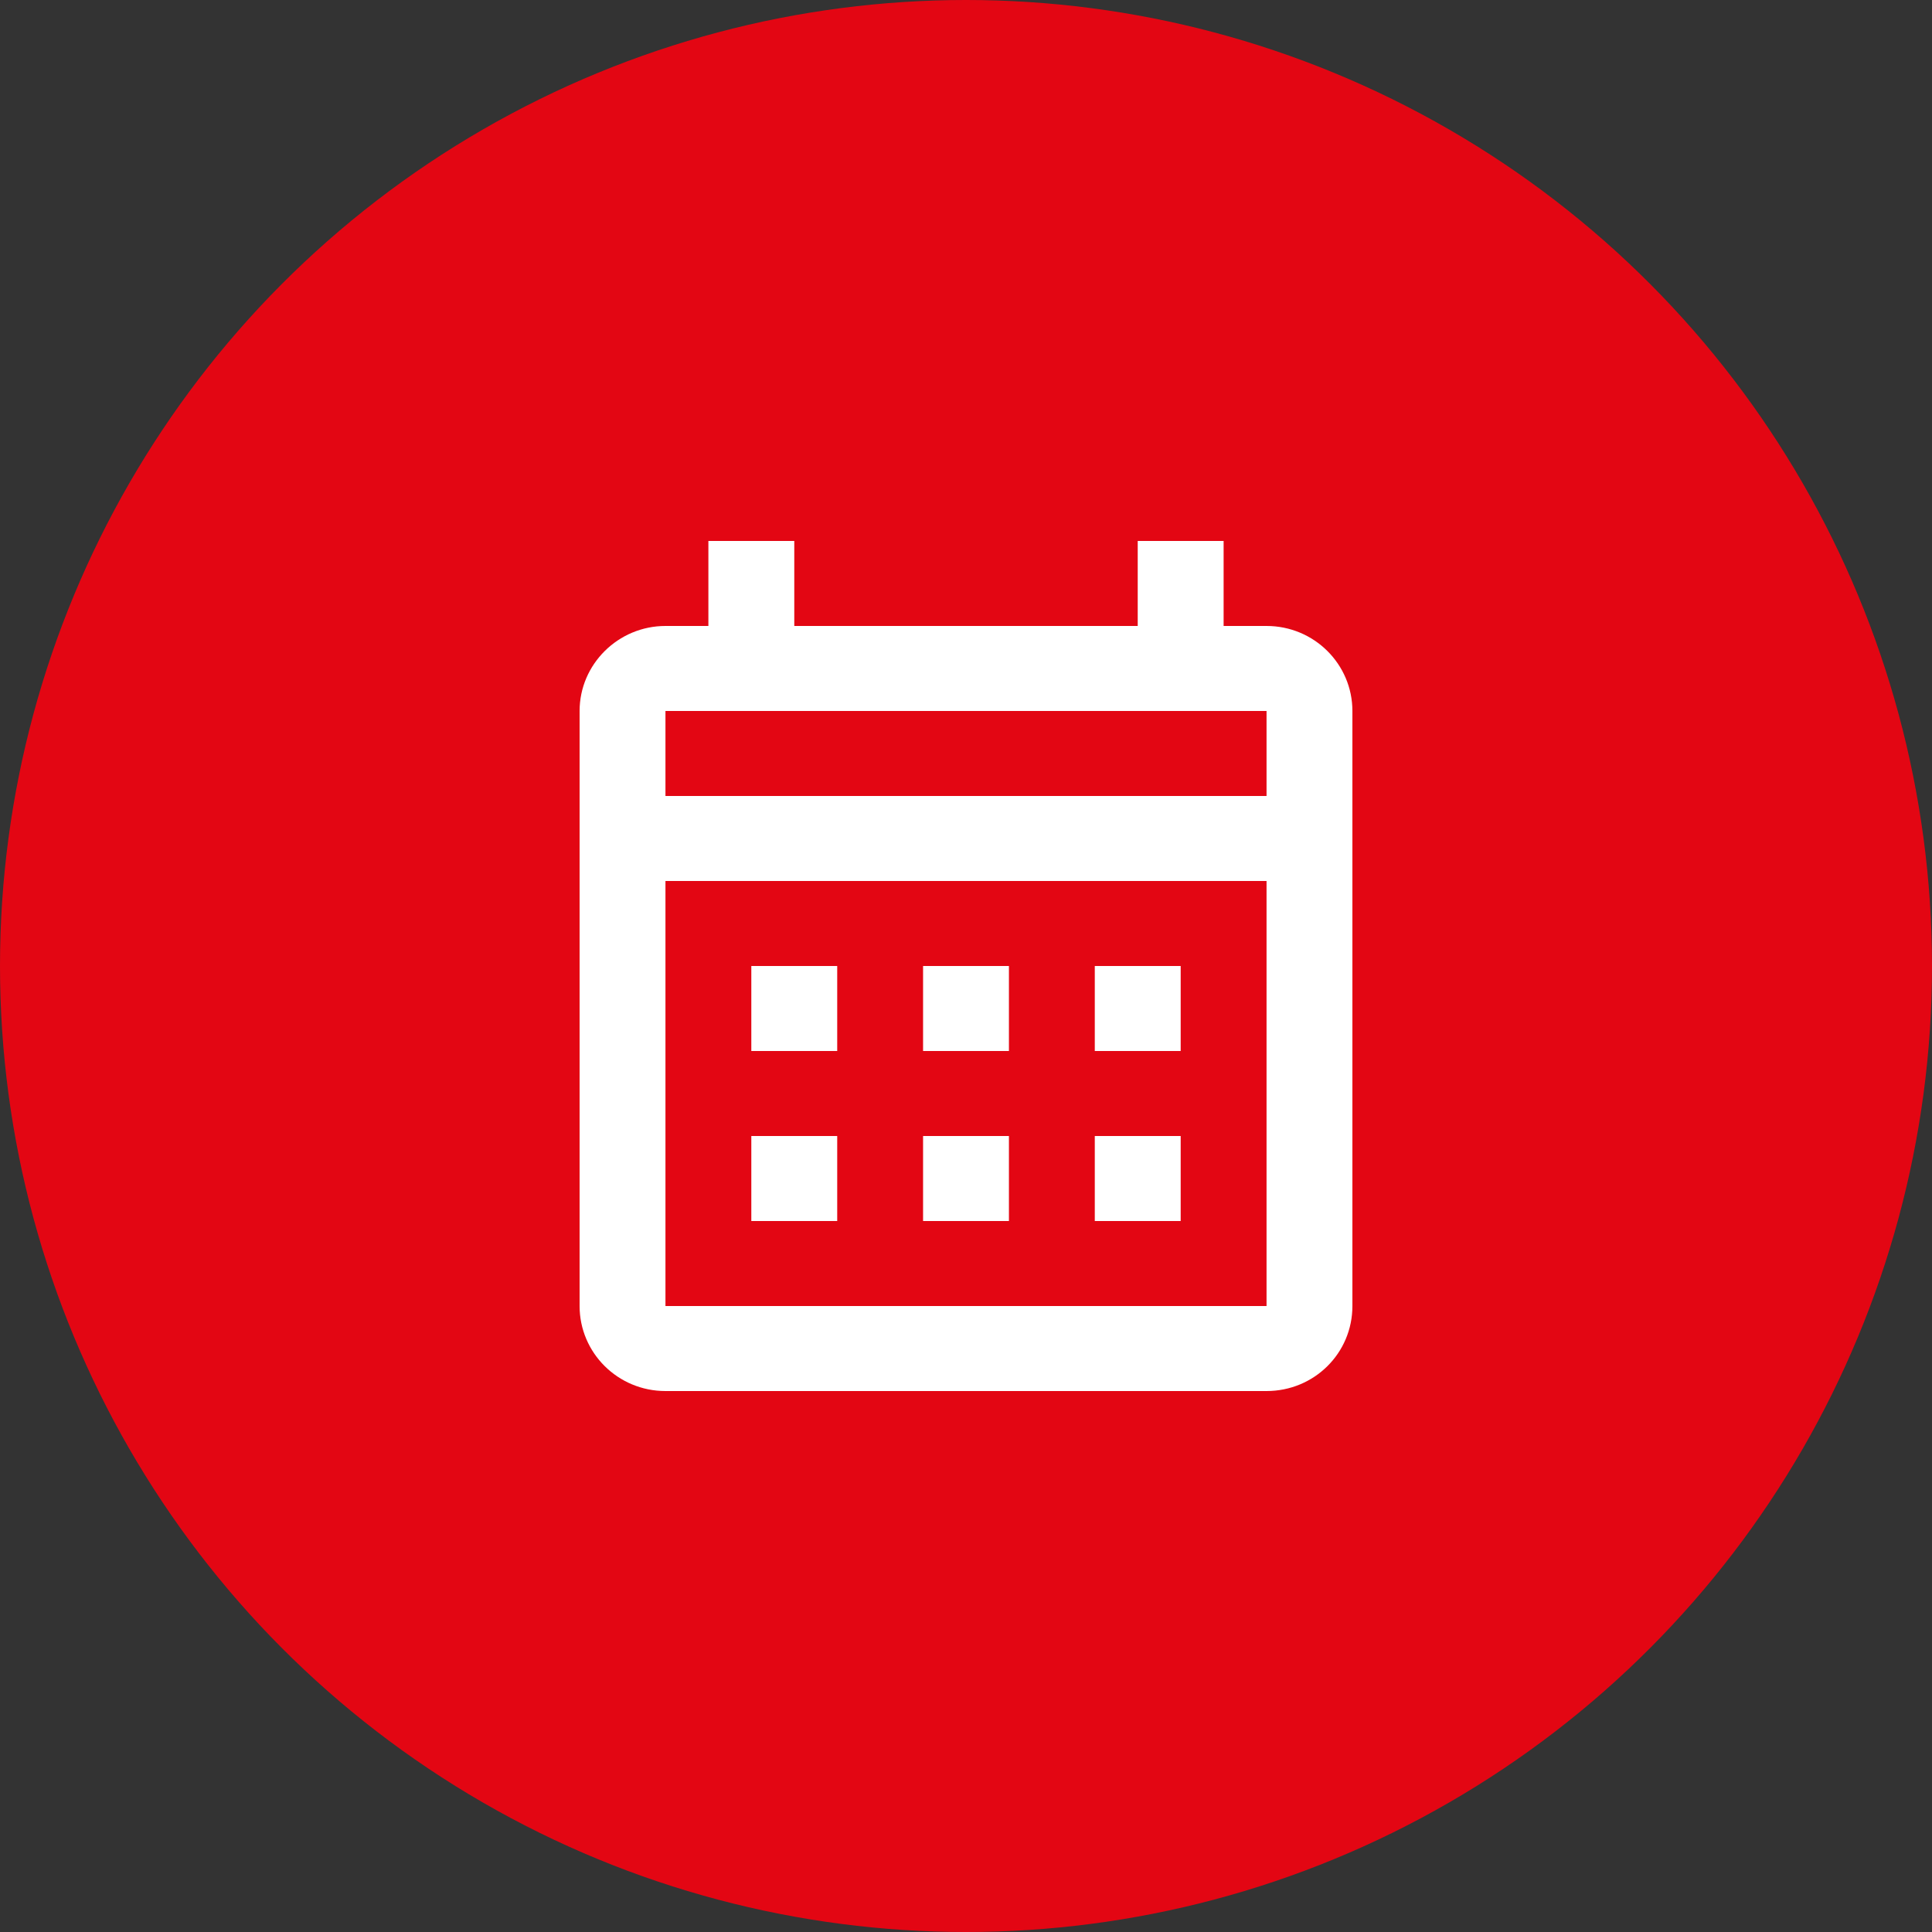 <svg width="50" height="50" viewBox="0 0 50 50" fill="none" xmlns="http://www.w3.org/2000/svg">
<rect x="0" y="0" width="50" height="50" fill="#333333" stroke="none"/>
<g id="Group 212">
<circle id="Ellipse 50" cx="25" cy="25" r="25" fill="#E30613"/>
<path id="Vector" d="M19.444 25H21.667V27.2H19.444V25ZM35 18.4V33.8C35 35.021 34.011 36 32.778 36H17.222C15.989 36 15 35.01 15 33.8V18.4C15 17.19 16 16.2 17.222 16.2H18.333V14H20.556V16.2H29.444V14H31.667V16.2H32.778C34.011 16.2 35 17.19 35 18.4ZM17.222 20.6H32.778V18.4H17.222V20.6ZM32.778 33.8V22.8H17.222V33.8H32.778ZM28.333 27.2V25H30.556V27.2H28.333ZM23.889 27.2V25H26.111V27.2H23.889ZM19.444 29.4H21.667V31.6H19.444V29.4ZM28.333 31.6V29.4H30.556V31.6H28.333ZM23.889 31.6V29.4H26.111V31.6H23.889Z" fill="white"/>
</g>
</svg>
